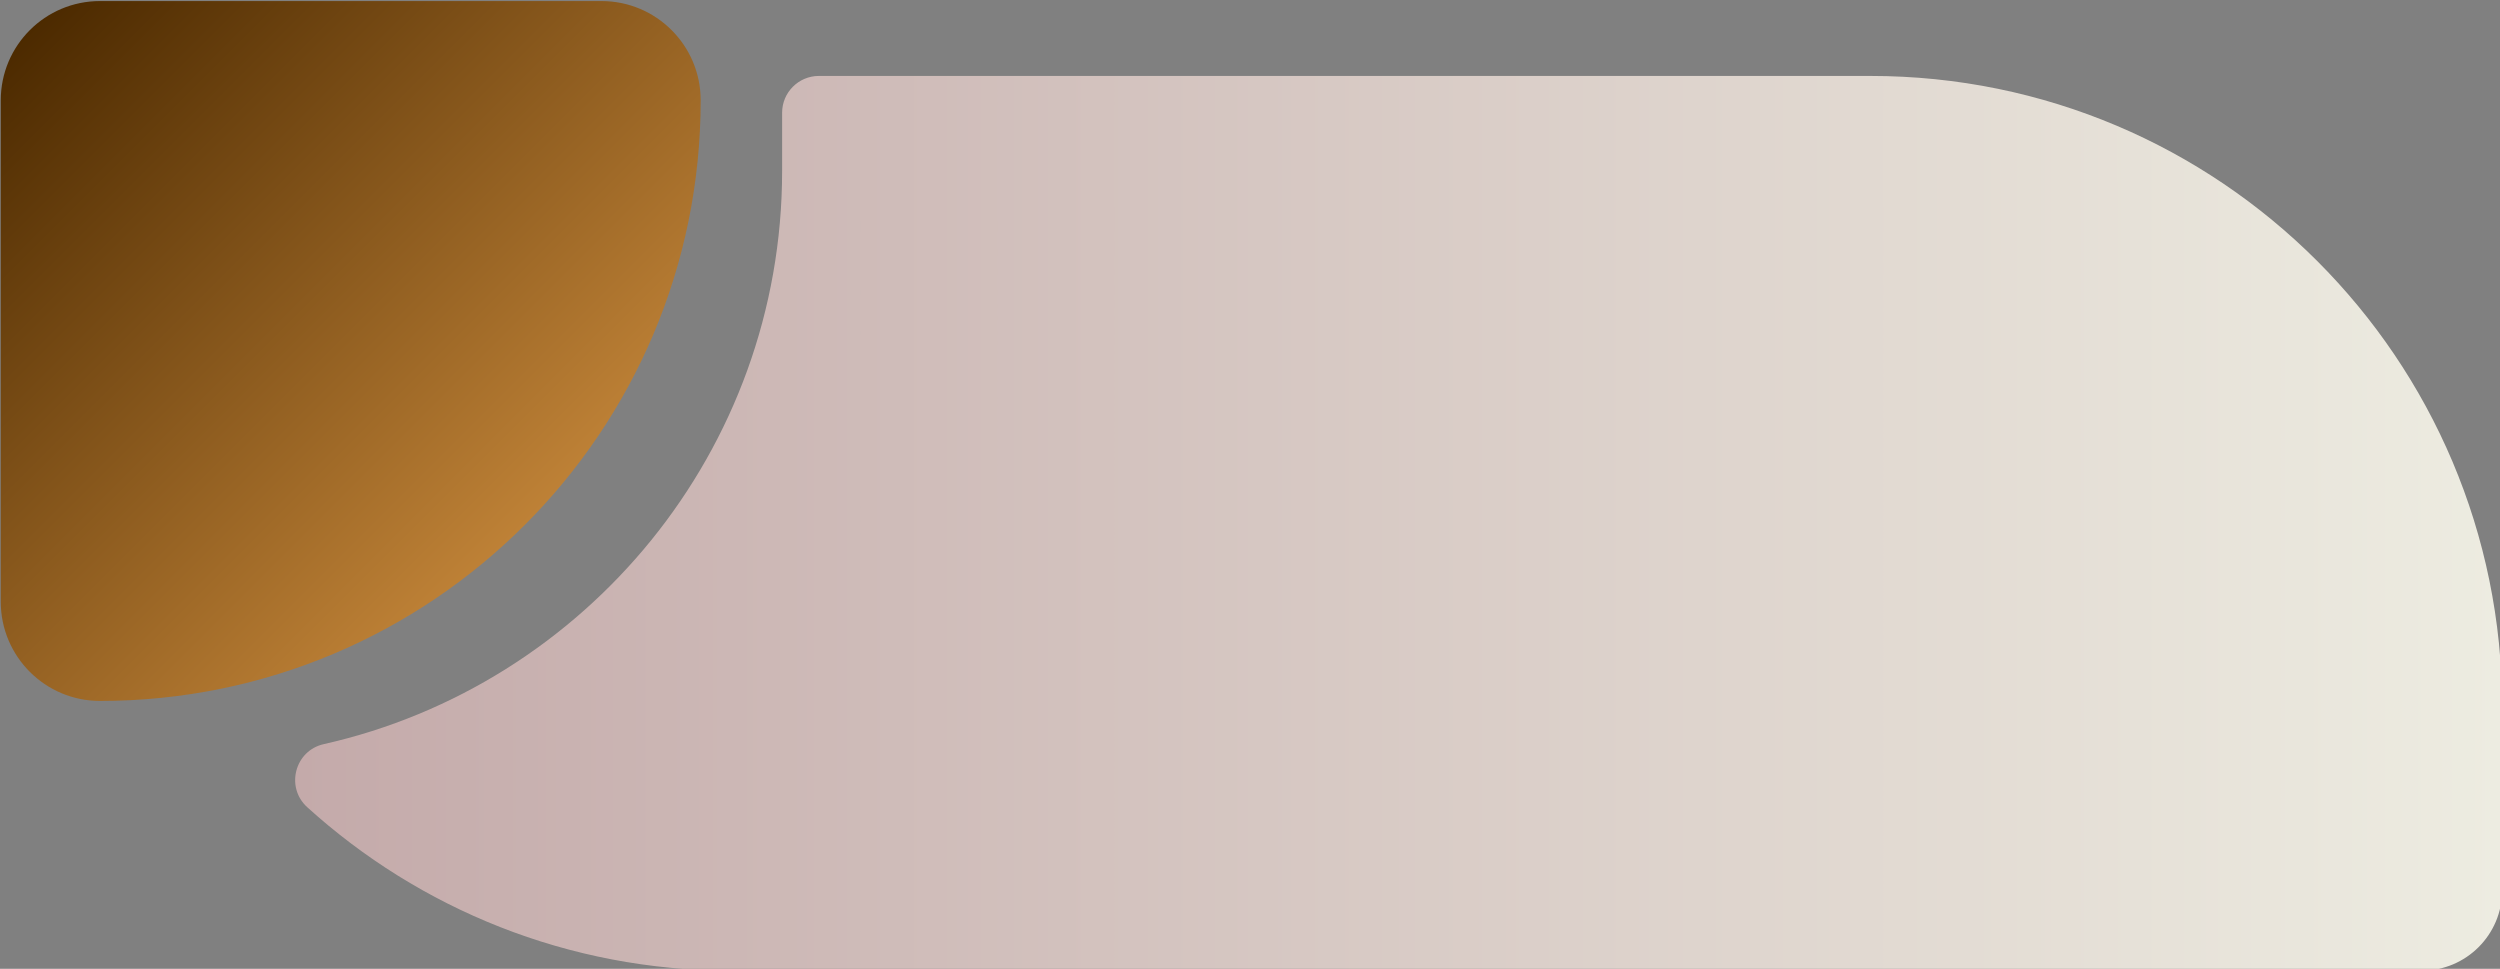 <?xml version="1.0" encoding="UTF-8" standalone="no"?><svg xmlns="http://www.w3.org/2000/svg" xmlns:xlink="http://www.w3.org/1999/xlink" fill="#000000" height="32.9" preserveAspectRatio="xMidYMid meet" version="1" viewBox="7.5 33.5 84.9 32.9" width="84.9" zoomAndPan="magnify"><rect x="7.5" y="33.5" width="84.9" height="32.9" fill="#808080" stroke="none"/><g><linearGradient gradientUnits="userSpaceOnUse" id="a" x1="17.523" x2="92.474" xlink:actuate="onLoad" xlink:show="other" xlink:type="simple" y1="51.272" y2="51.272"><stop offset="0" stop-color="#c4aaaa"/><stop offset="1" stop-color="#edece1"/></linearGradient><path d="M92.474,57.53v6.202c0,1.509-1.223,2.732-2.732,2.732H32.332 c-5.541,0-10.591-2.101-14.397-5.55c-0.748-0.678-0.426-1.921,0.559-2.143 c8.898-2.003,15.567-9.971,15.567-19.467v-1.977c0-0.689,0.559-1.248,1.248-1.248 h35.714C82.87,36.08,92.474,45.683,92.474,57.53z" fill="url(#a)"/><linearGradient gradientUnits="userSpaceOnUse" id="b" x1="25.32" x2="8.513" xlink:actuate="onLoad" xlink:show="other" xlink:type="simple" y1="51.33" y2="34.523"><stop offset="0" stop-color="#be8136"/><stop offset="1" stop-color="#4c2a00"/></linearGradient><path d="M10.896,57.304h-0c-1.861,0-3.37-1.509-3.37-3.37V36.906 c0-1.861,1.509-3.37,3.37-3.37h17.029c1.861,0,3.37,1.509,3.37,3.37v0 C31.294,48.171,22.162,57.304,10.896,57.304z" fill="url(#b)"/></g></svg>
